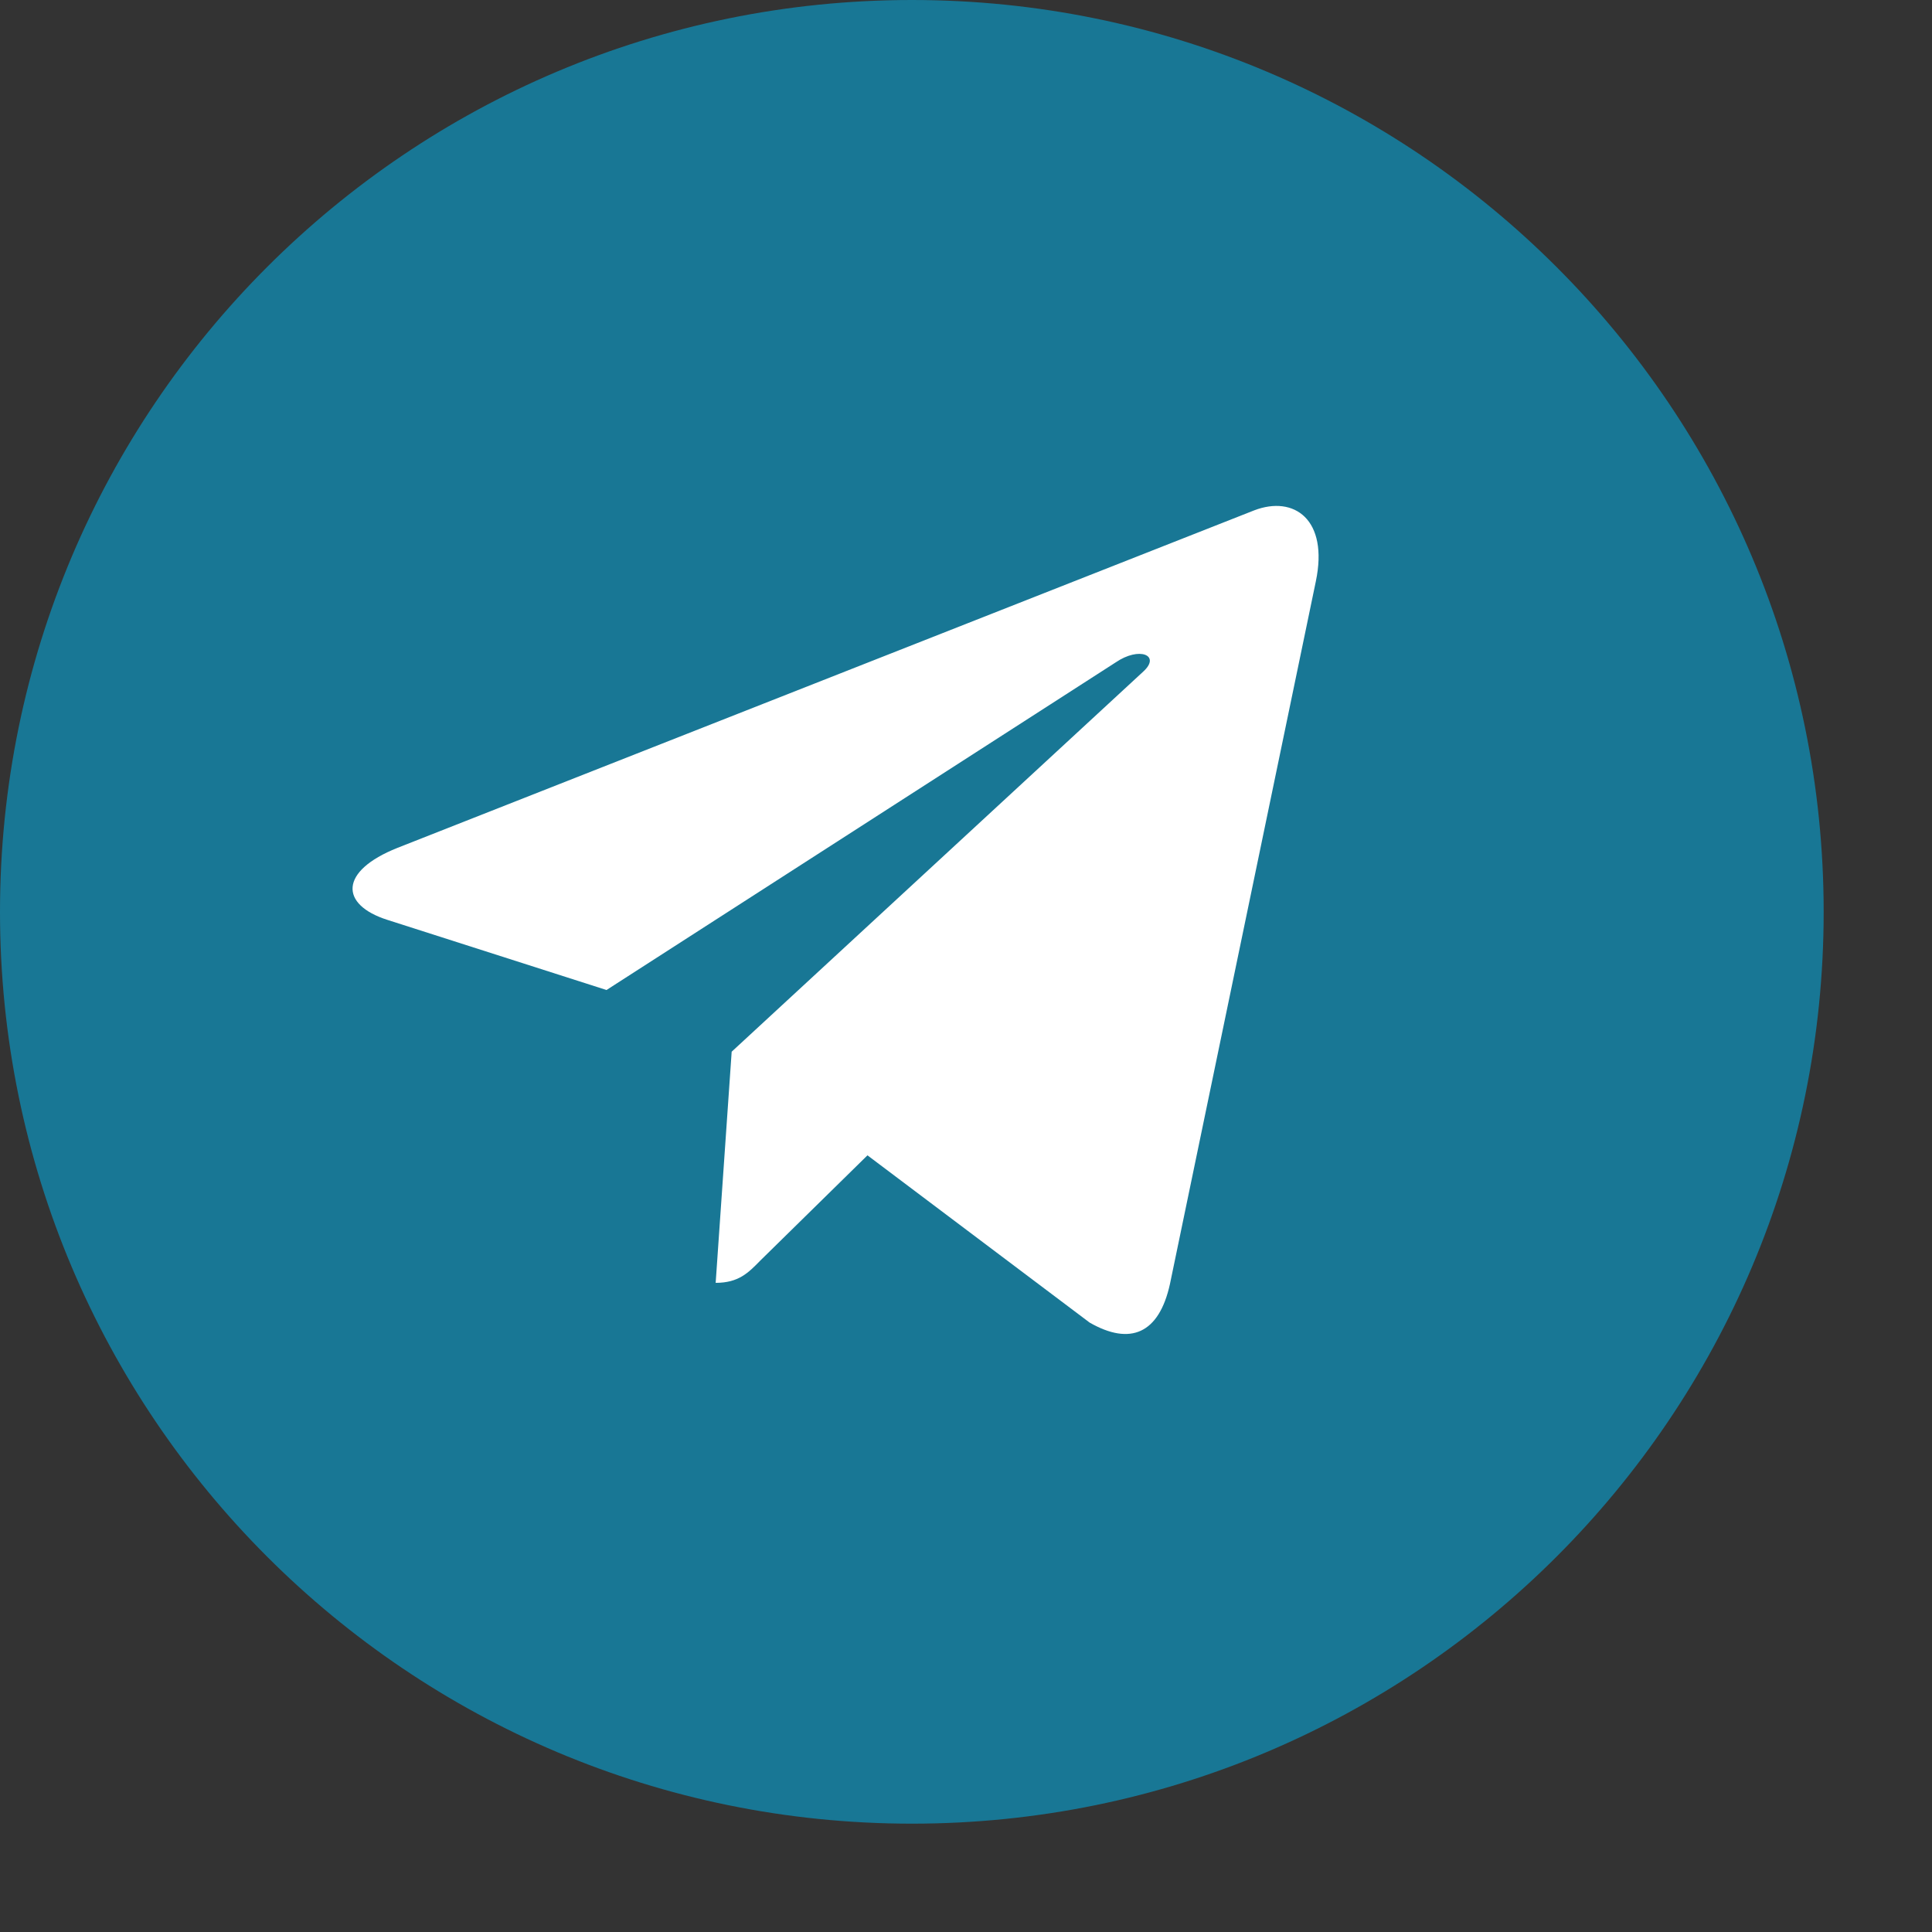 <?xml version="1.0" encoding="UTF-8"?> <svg xmlns="http://www.w3.org/2000/svg" width="14" height="14" viewBox="0 0 14 14" fill="none"><rect x="0" y="0" width="14" height="14" fill="#333333" stroke="none"/> <path d="M6.608 13.215C10.257 13.215 13.215 10.257 13.215 6.608C13.215 2.958 10.257 0 6.608 0C2.958 0 0 2.958 0 6.608C0 10.257 2.958 13.215 6.608 13.215Z" fill="#187795"></path> <path d="M9.535 4.213L8.478 9.304C8.399 9.664 8.191 9.753 7.896 9.584L6.286 8.372L5.509 9.135C5.423 9.223 5.352 9.296 5.186 9.296L5.302 7.621L8.285 4.866C8.414 4.748 8.256 4.682 8.083 4.801L4.395 7.174L2.808 6.666C2.462 6.556 2.456 6.313 2.88 6.144L9.089 3.698C9.377 3.588 9.629 3.764 9.535 4.213V4.213Z" fill="white"></path> </svg> 
